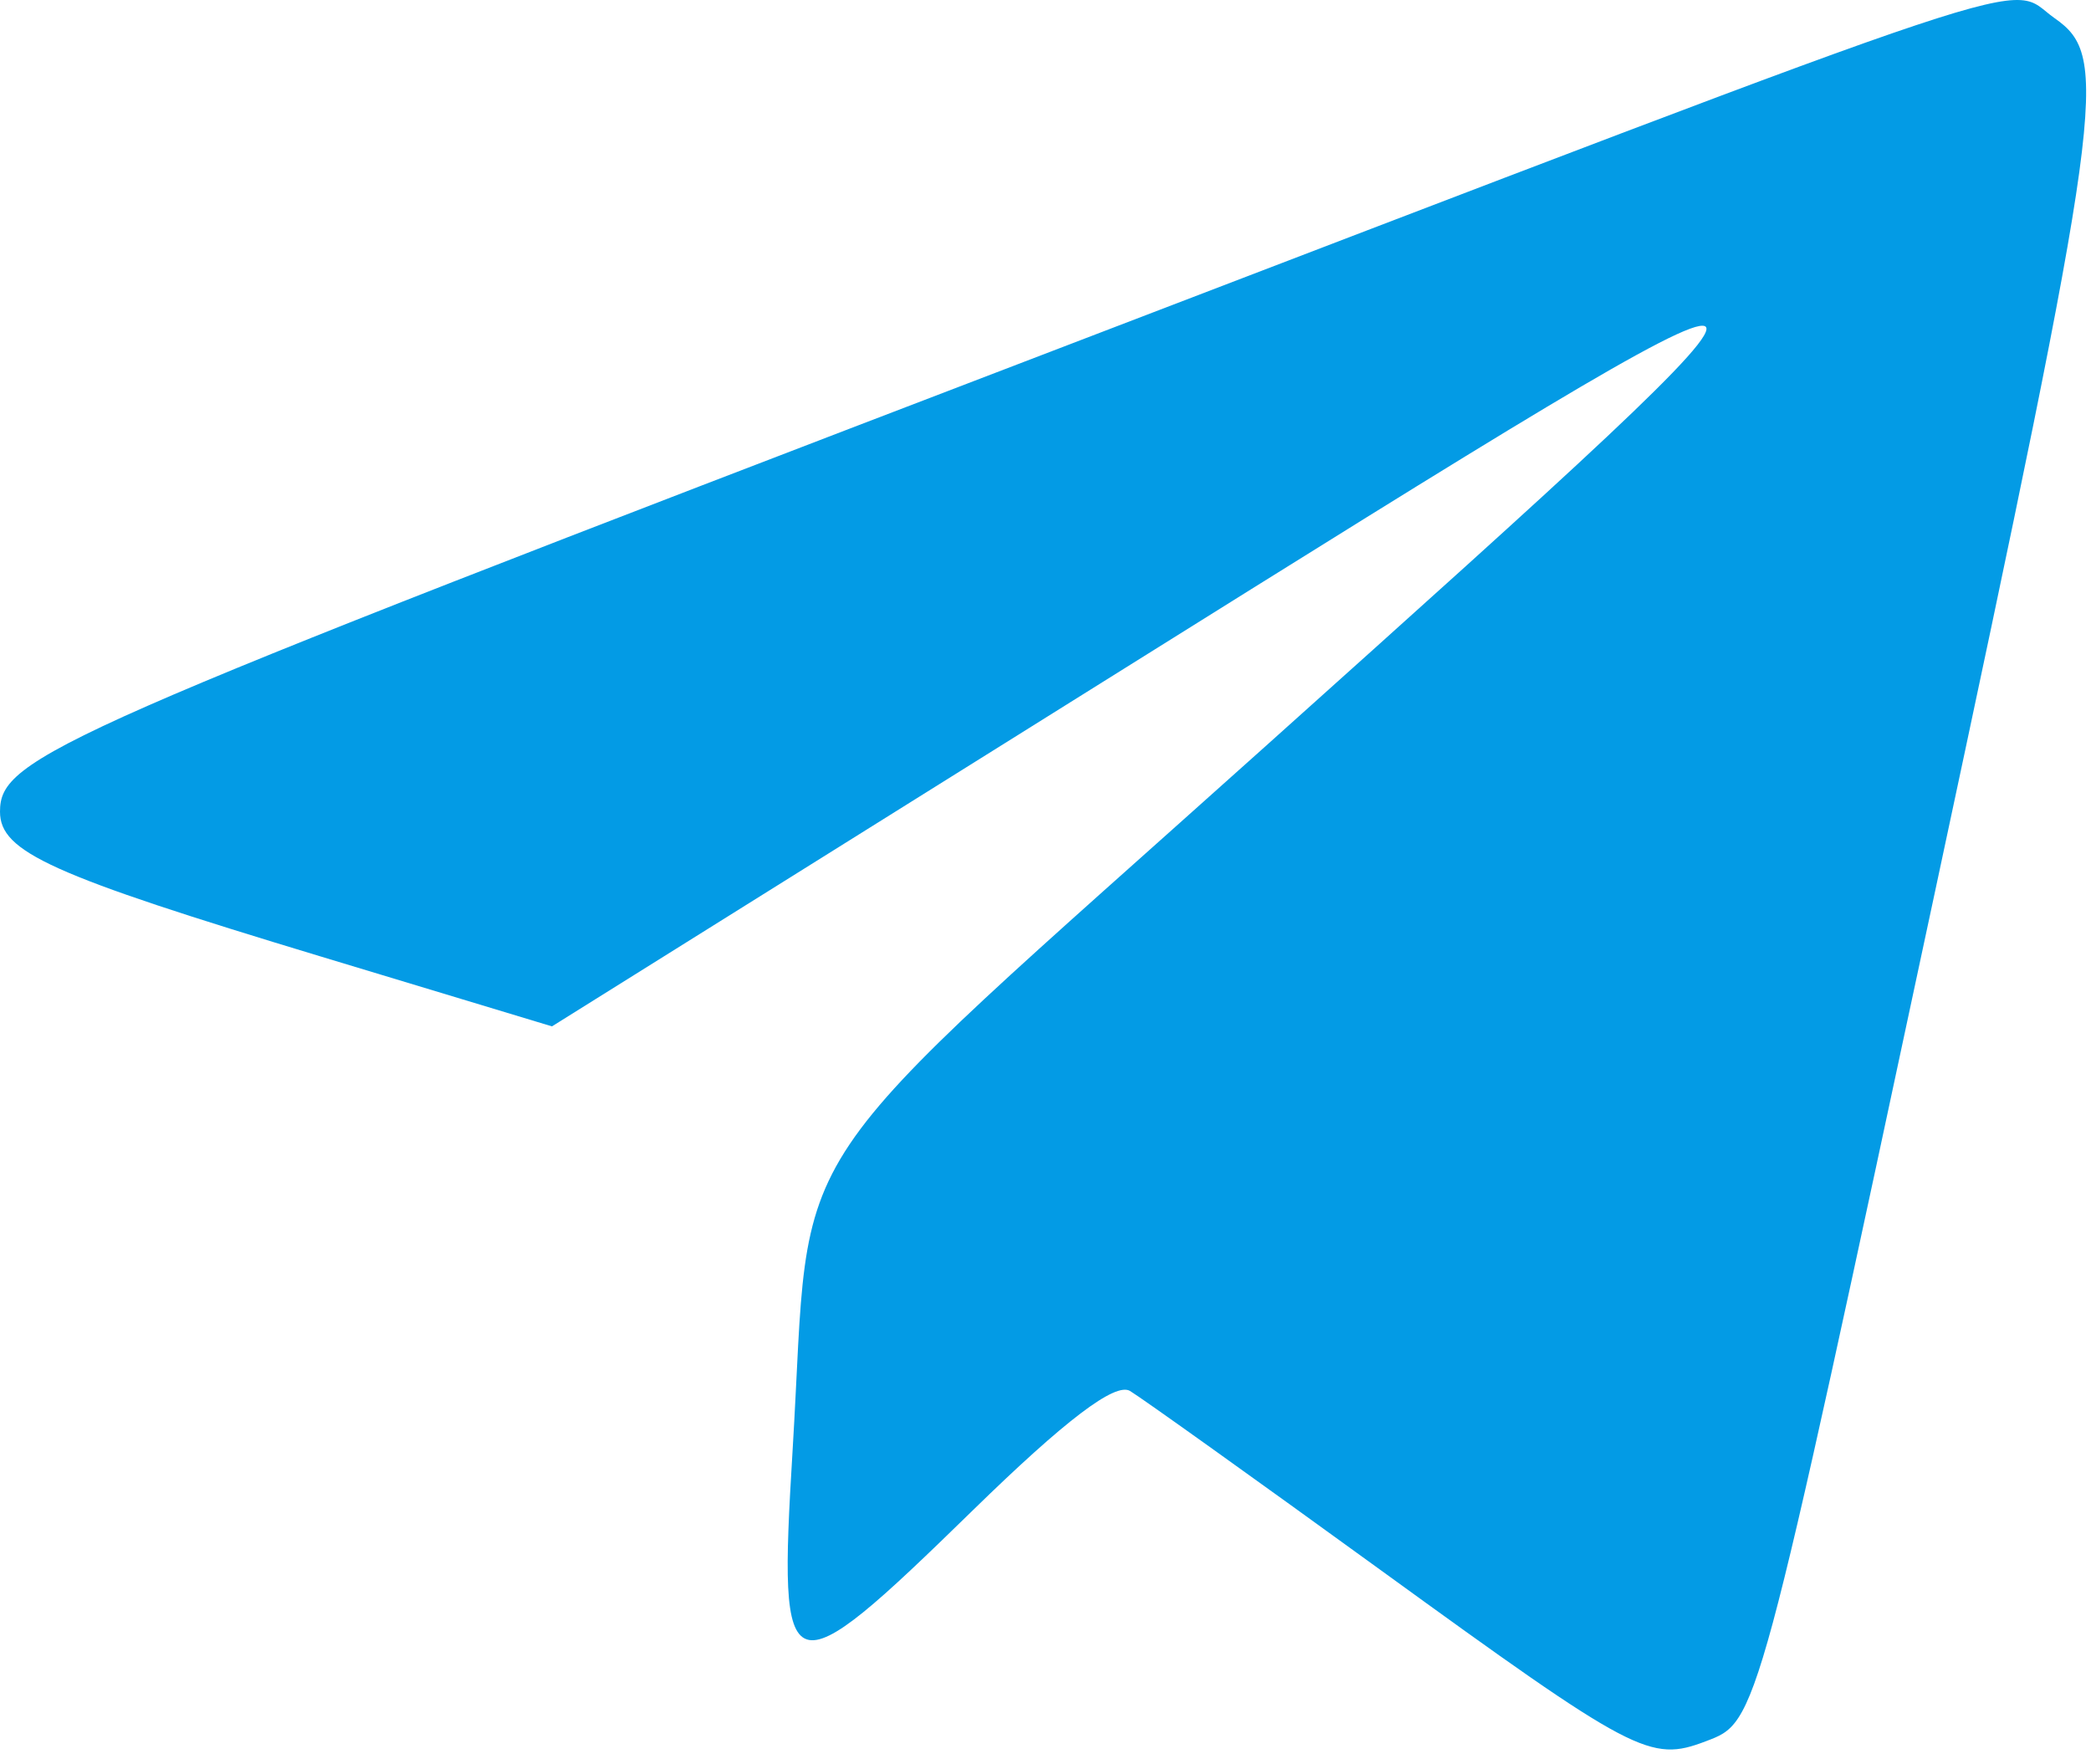 <?xml version="1.0" encoding="UTF-8"?> <svg xmlns="http://www.w3.org/2000/svg" width="128" height="108" viewBox="0 0 128 108" fill="none"> <path fill-rule="evenodd" clip-rule="evenodd" d="M62.5 22.22C3.244 44.914 0 46.34 0 49.688C0 52.154 3.1 53.553 19.644 58.553L33.789 62.828L68.388 41.194C114.839 12.149 114.848 12.153 77.5 45.651C46.962 73.041 49.725 68.927 48.517 88.809C47.623 103.522 48.06 103.667 59.548 92.454C65.217 86.92 68.272 84.602 69.176 85.147C69.904 85.585 76.8 90.514 84.5 96.099C100.073 107.395 101.006 107.887 104.411 106.593C107.611 105.376 107.502 105.779 118.47 54.494C128.829 6.051 129.179 3.498 125.777 1.116C122.676 -1.057 127.306 -2.601 62.5 22.22Z" fill="#039BE5"></path> </svg> 